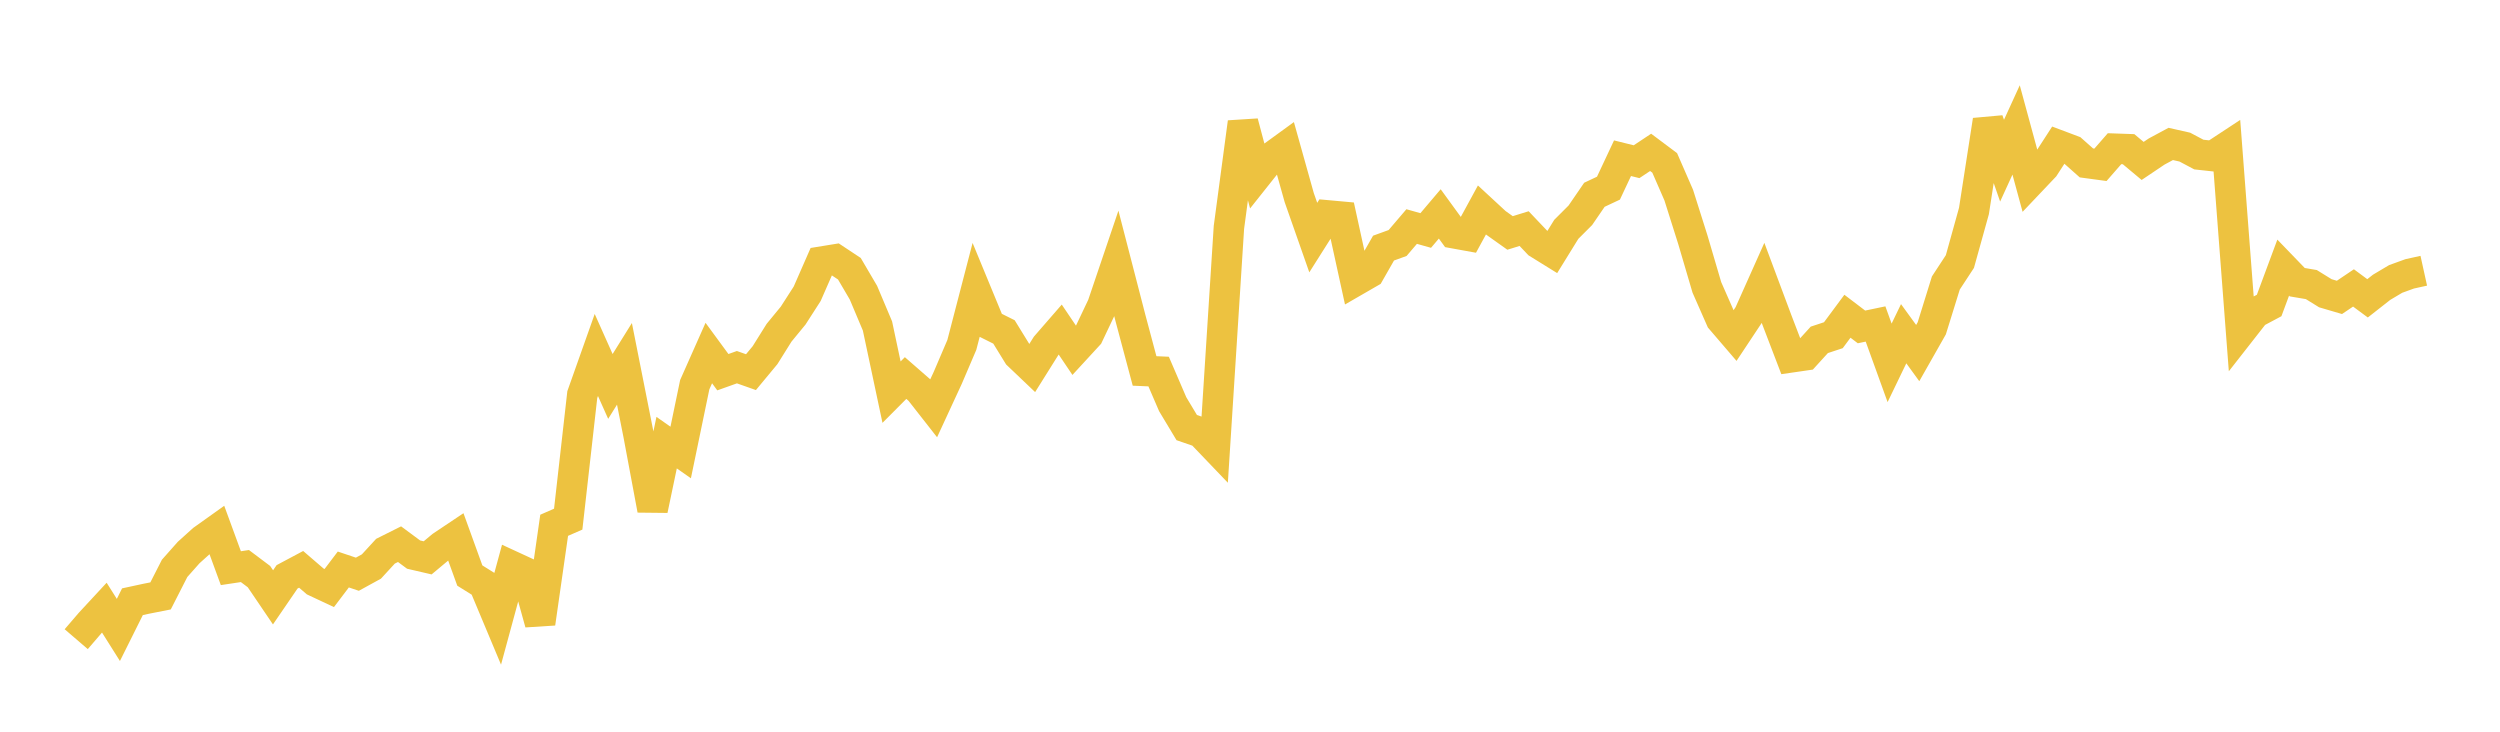 <svg width="164" height="48" xmlns="http://www.w3.org/2000/svg" xmlns:xlink="http://www.w3.org/1999/xlink"><path fill="none" stroke="rgb(237,194,64)" stroke-width="2" d="M5,41.93L5.922,40.857L6.844,39.862L7.766,41.325L8.689,39.473L9.611,39.274L10.533,39.092L11.455,37.284L12.377,36.245L13.299,35.413L14.222,34.755L15.144,37.272L16.066,37.133L16.988,37.826L17.91,39.186L18.832,37.84L19.754,37.349L20.677,38.143L21.599,38.576L22.521,37.359L23.443,37.669L24.365,37.163L25.287,36.16L26.21,35.698L27.132,36.381L28.054,36.595L28.976,35.825L29.898,35.208L30.82,37.756L31.743,38.332L32.665,40.532L33.587,37.138L34.509,37.564L35.431,40.893L36.353,34.459L37.275,34.056L38.198,25.888L39.12,23.287L40.042,25.35L40.964,23.868L41.886,28.513L42.808,33.444L43.731,29.037L44.653,29.684L45.575,25.236L46.497,23.159L47.419,24.416L48.341,24.087L49.263,24.413L50.186,23.3L51.108,21.826L52.03,20.704L52.952,19.27L53.874,17.166L54.796,17.016L55.719,17.628L56.641,19.199L57.563,21.385L58.485,25.725L59.407,24.799L60.329,25.603L61.251,26.78L62.174,24.783L63.096,22.628L64.018,19.081L64.94,21.315L65.862,21.775L66.784,23.273L67.707,24.152L68.629,22.681L69.551,21.62L70.473,22.987L71.395,21.985L72.317,20.042L73.24,17.316L74.162,20.88L75.084,24.334L76.006,24.374L76.928,26.515L77.85,28.05L78.772,28.368L79.695,29.332L80.617,14.917L81.539,8.025L82.461,11.493L83.383,10.333L84.305,9.663L85.228,12.958L86.15,15.585L87.072,14.128L87.994,14.212L88.916,18.424L89.838,17.892L90.76,16.276L91.683,15.941L92.605,14.861L93.527,15.12L94.449,14.032L95.371,15.3L96.293,15.467L97.216,13.773L98.138,14.625L99.06,15.281L99.982,14.996L100.904,15.967L101.826,16.538L102.749,15.044L103.671,14.122L104.593,12.777L105.515,12.343L106.437,10.379L107.359,10.608L108.281,9.995L109.204,10.686L110.126,12.8L111.048,15.717L111.97,18.851L112.892,20.945L113.814,22.02L114.737,20.629L115.659,18.566L116.581,21.033L117.503,23.441L118.425,23.307L119.347,22.294L120.269,21.99L121.192,20.745L122.114,21.446L123.036,21.253L123.958,23.803L124.88,21.892L125.802,23.162L126.725,21.535L127.647,18.565L128.569,17.157L129.491,13.842L130.413,7.888L131.335,10.541L132.257,8.524L133.18,11.918L134.102,10.946L135.024,9.521L135.946,9.868L136.868,10.687L137.79,10.812L138.713,9.755L139.635,9.787L140.557,10.557L141.479,9.938L142.401,9.442L143.323,9.65L144.246,10.139L145.168,10.24L146.09,9.634L147.012,21.709L147.934,20.531L148.856,20.04L149.778,17.556L150.701,18.512L151.623,18.668L152.545,19.238L153.467,19.509L154.389,18.888L155.311,19.57L156.234,18.846L157.156,18.298L158.078,17.964L159,17.761"></path></svg>